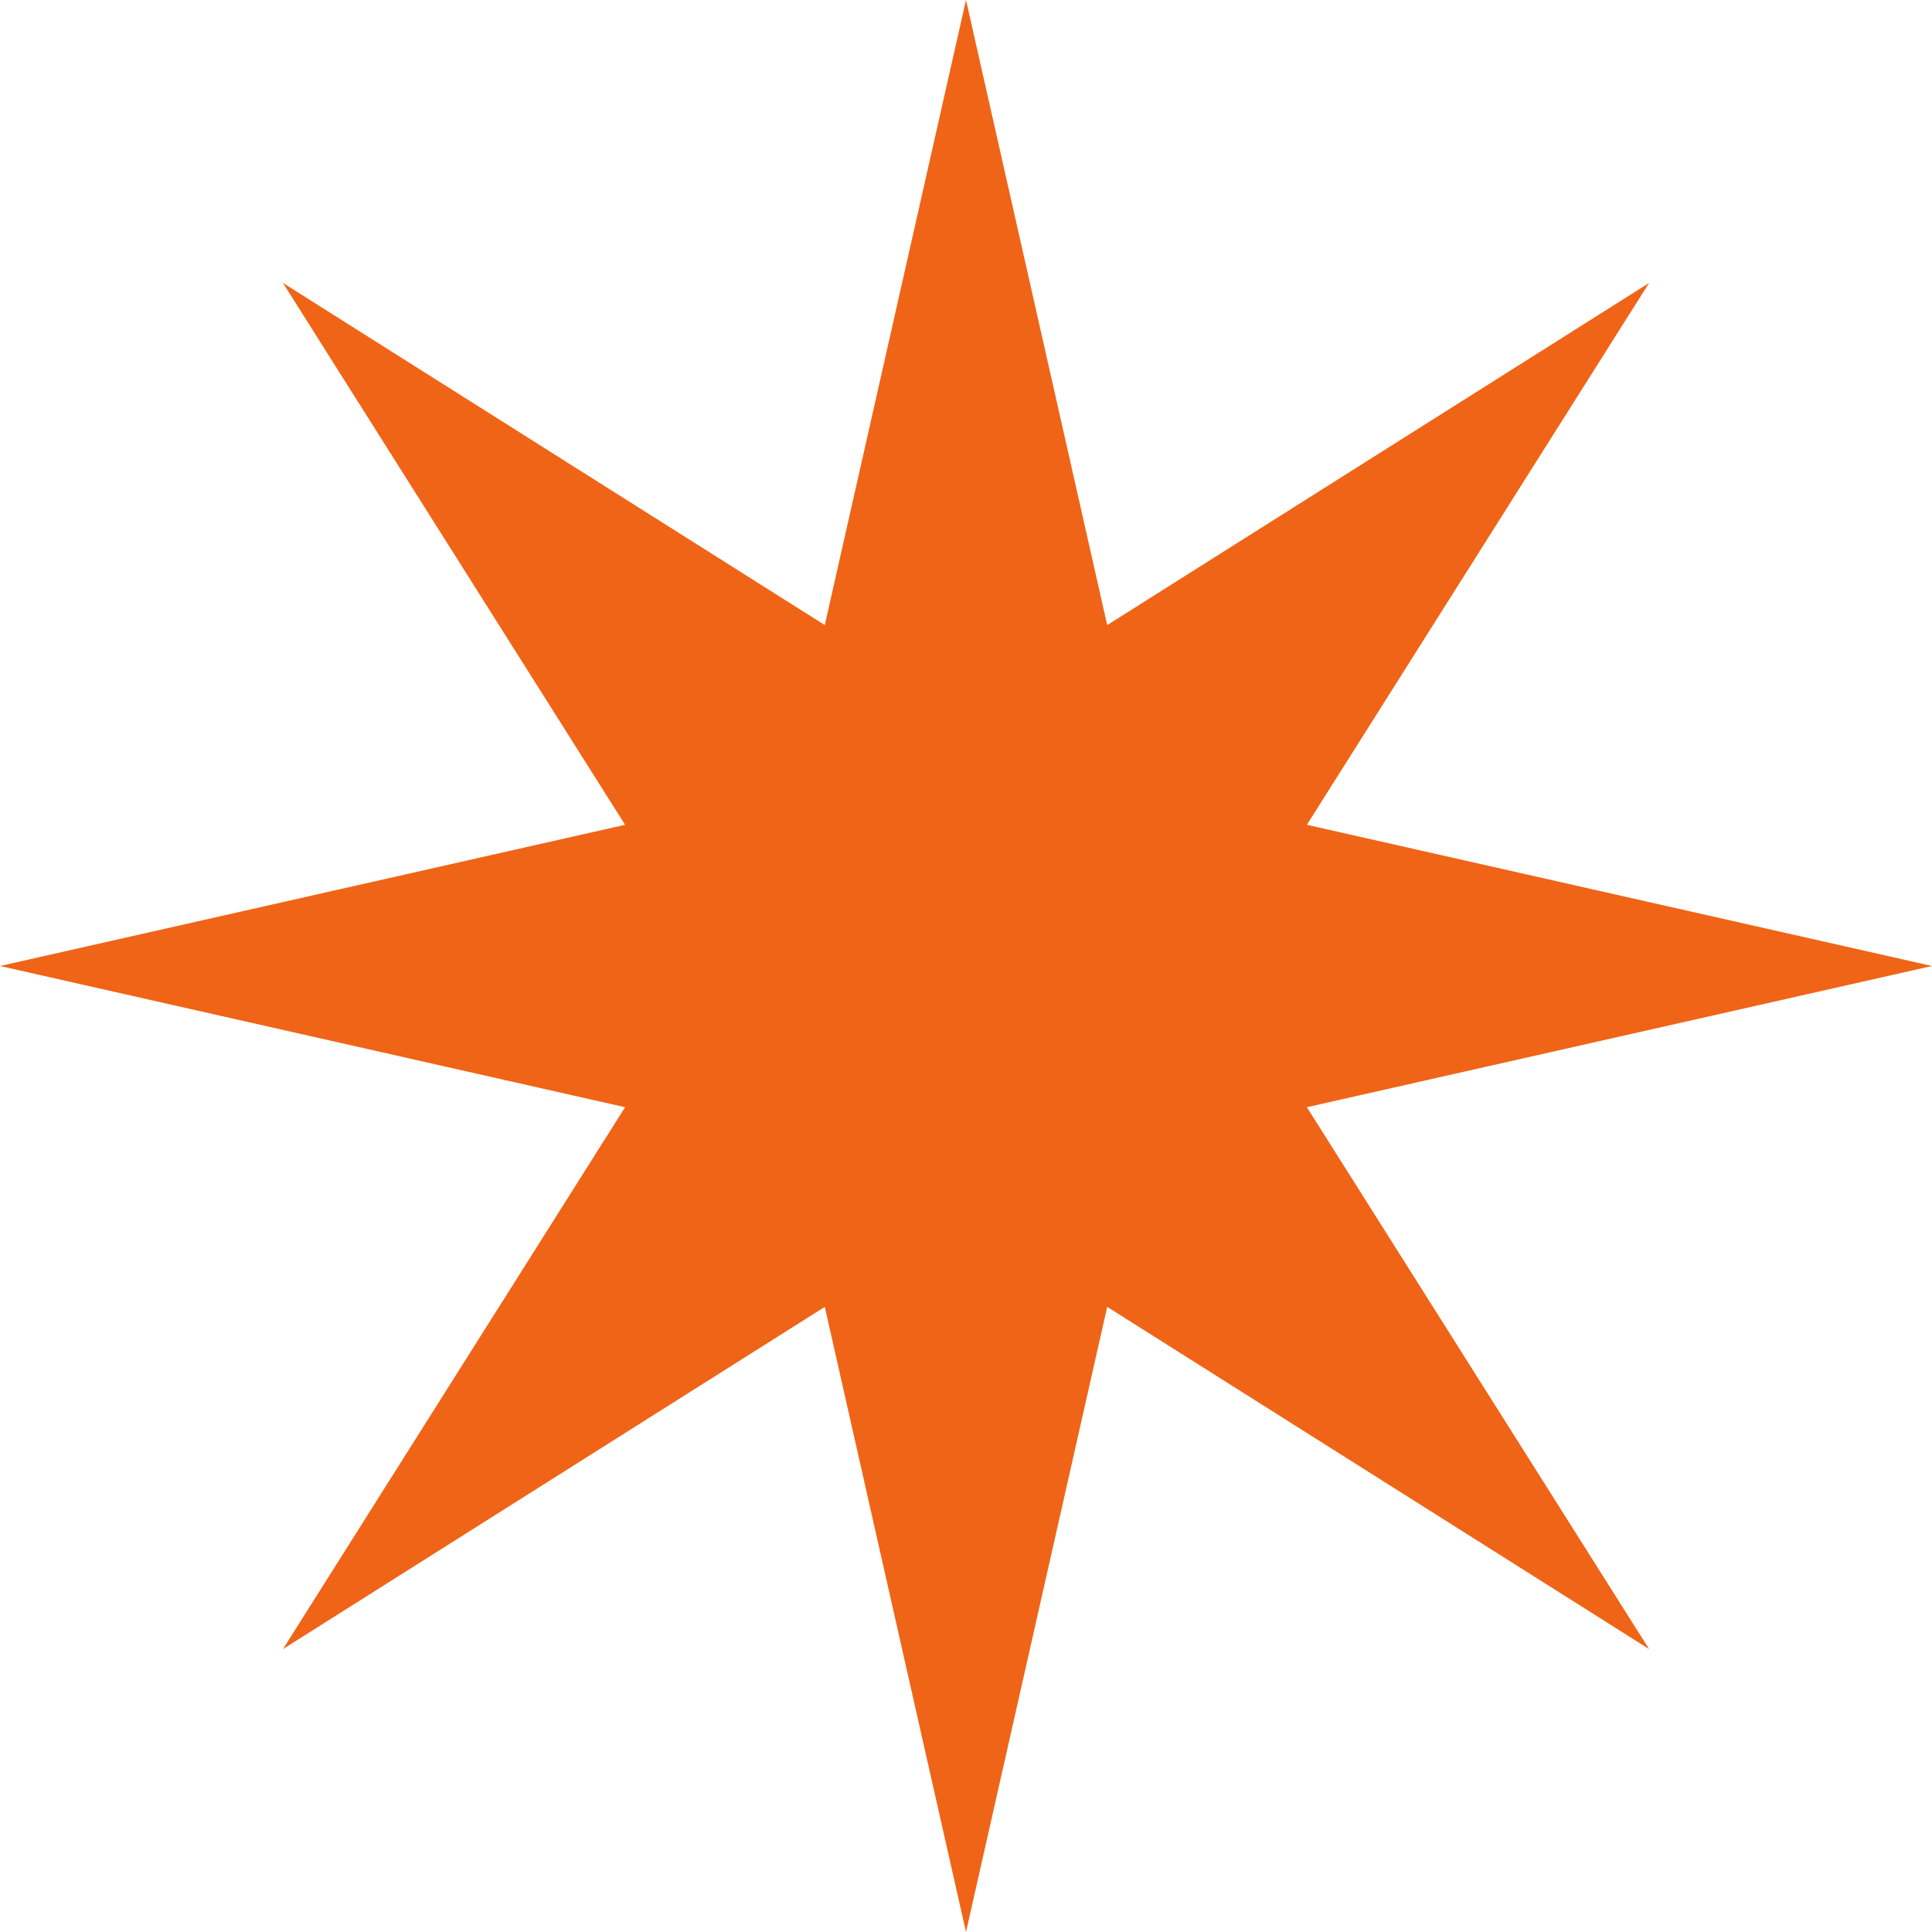<?xml version="1.0" encoding="UTF-8"?> <svg xmlns="http://www.w3.org/2000/svg" width="46" height="46" viewBox="0 0 46 46" fill="none"> <path d="M23 0L26.362 14.883L39.264 6.737L31.116 19.638L46 23L31.116 26.362L39.264 39.264L26.362 31.116L23 46L19.638 31.116L6.737 39.264L14.883 26.362L0 23L14.883 19.638L6.737 6.737L19.638 14.883L23 0Z" fill="#F06417"></path> </svg> 
